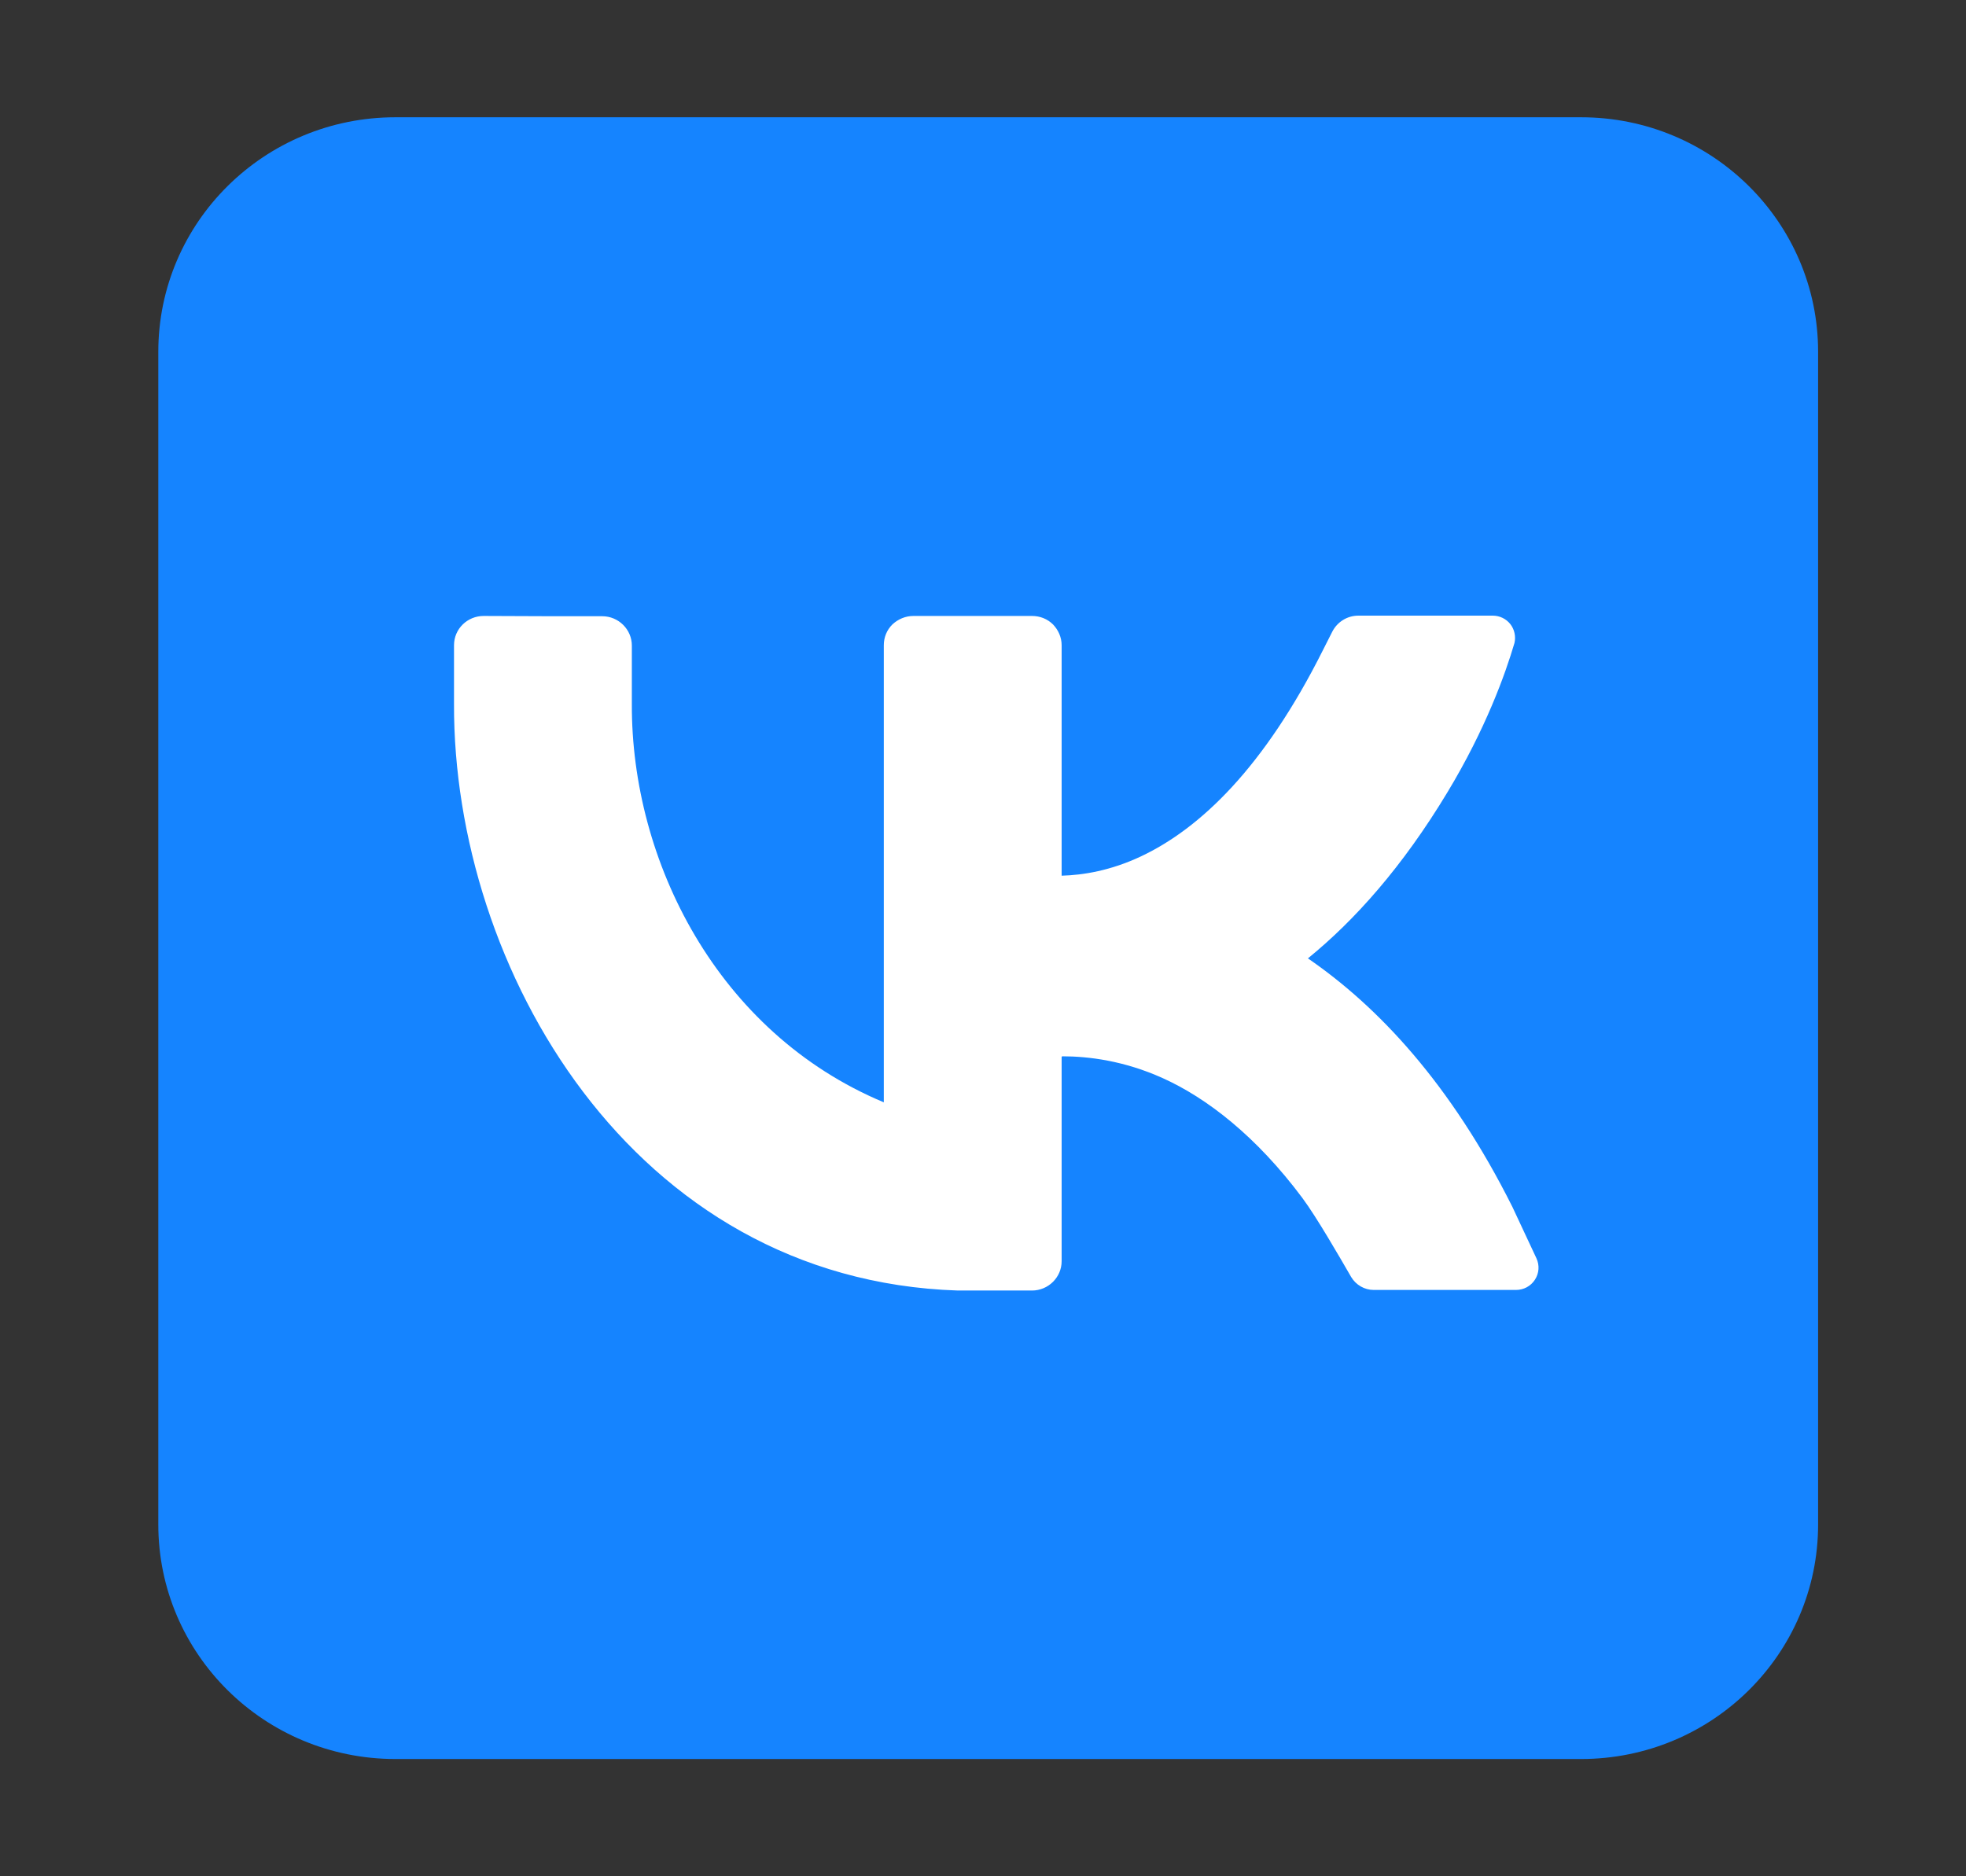 <?xml version="1.0" encoding="UTF-8"?> <svg xmlns="http://www.w3.org/2000/svg" width="44" height="42" viewBox="0 0 44 42" fill="none"><rect x="0" y="0" width="44" height="42" fill="#333333" stroke="none"/><path fill-rule="evenodd" clip-rule="evenodd" d="M40.69 7.875C40.69 4.974 38.316 2.625 35.384 2.625H8.85C5.918 2.625 3.543 4.974 3.543 7.875V34.125C3.543 37.026 5.918 39.375 8.85 39.375H35.384C38.316 39.375 40.69 37.026 40.69 34.125V7.875Z" fill="#1584FF"></path><path fill-rule="evenodd" clip-rule="evenodd" d="M23.773 23.645C24.363 23.645 25.153 23.743 26.015 24.13C27.01 24.577 28.118 25.436 29.146 26.814C29.464 27.241 29.975 28.127 30.24 28.586C30.346 28.763 30.539 28.875 30.744 28.875H33.928C34.101 28.875 34.26 28.79 34.353 28.645C34.446 28.501 34.459 28.324 34.386 28.166C34.141 27.641 33.849 27.018 33.849 27.018C32.463 24.248 30.837 22.529 29.272 21.453C30.32 20.6 31.388 19.405 32.396 17.732C33.252 16.314 33.69 15.087 33.895 14.392C33.928 14.247 33.895 14.09 33.803 13.972C33.71 13.853 33.564 13.781 33.411 13.781C32.569 13.781 31.109 13.781 30.4 13.781C30.154 13.781 29.929 13.919 29.816 14.142C29.716 14.339 29.61 14.549 29.61 14.549C28.29 17.187 26.857 18.546 25.537 19.169C24.854 19.491 24.237 19.589 23.76 19.602V14.444C23.76 14.267 23.687 14.103 23.567 13.978C23.441 13.853 23.275 13.788 23.096 13.788H20.443C20.264 13.788 20.098 13.86 19.972 13.978C19.846 14.103 19.78 14.267 19.78 14.444V24.675C16.045 23.113 14.128 19.261 14.141 15.763C14.141 15.763 14.141 15.022 14.141 14.451C14.141 14.09 13.843 13.794 13.478 13.794C12.742 13.794 11.561 13.794 10.825 13.788C10.46 13.788 10.161 14.077 10.161 14.444C10.161 15.015 10.161 15.757 10.161 15.757C10.141 21.643 14.128 28.652 21.438 28.888H23.096C23.461 28.888 23.76 28.593 23.76 28.232V23.658L23.773 23.645Z" fill="white"></path></svg> 